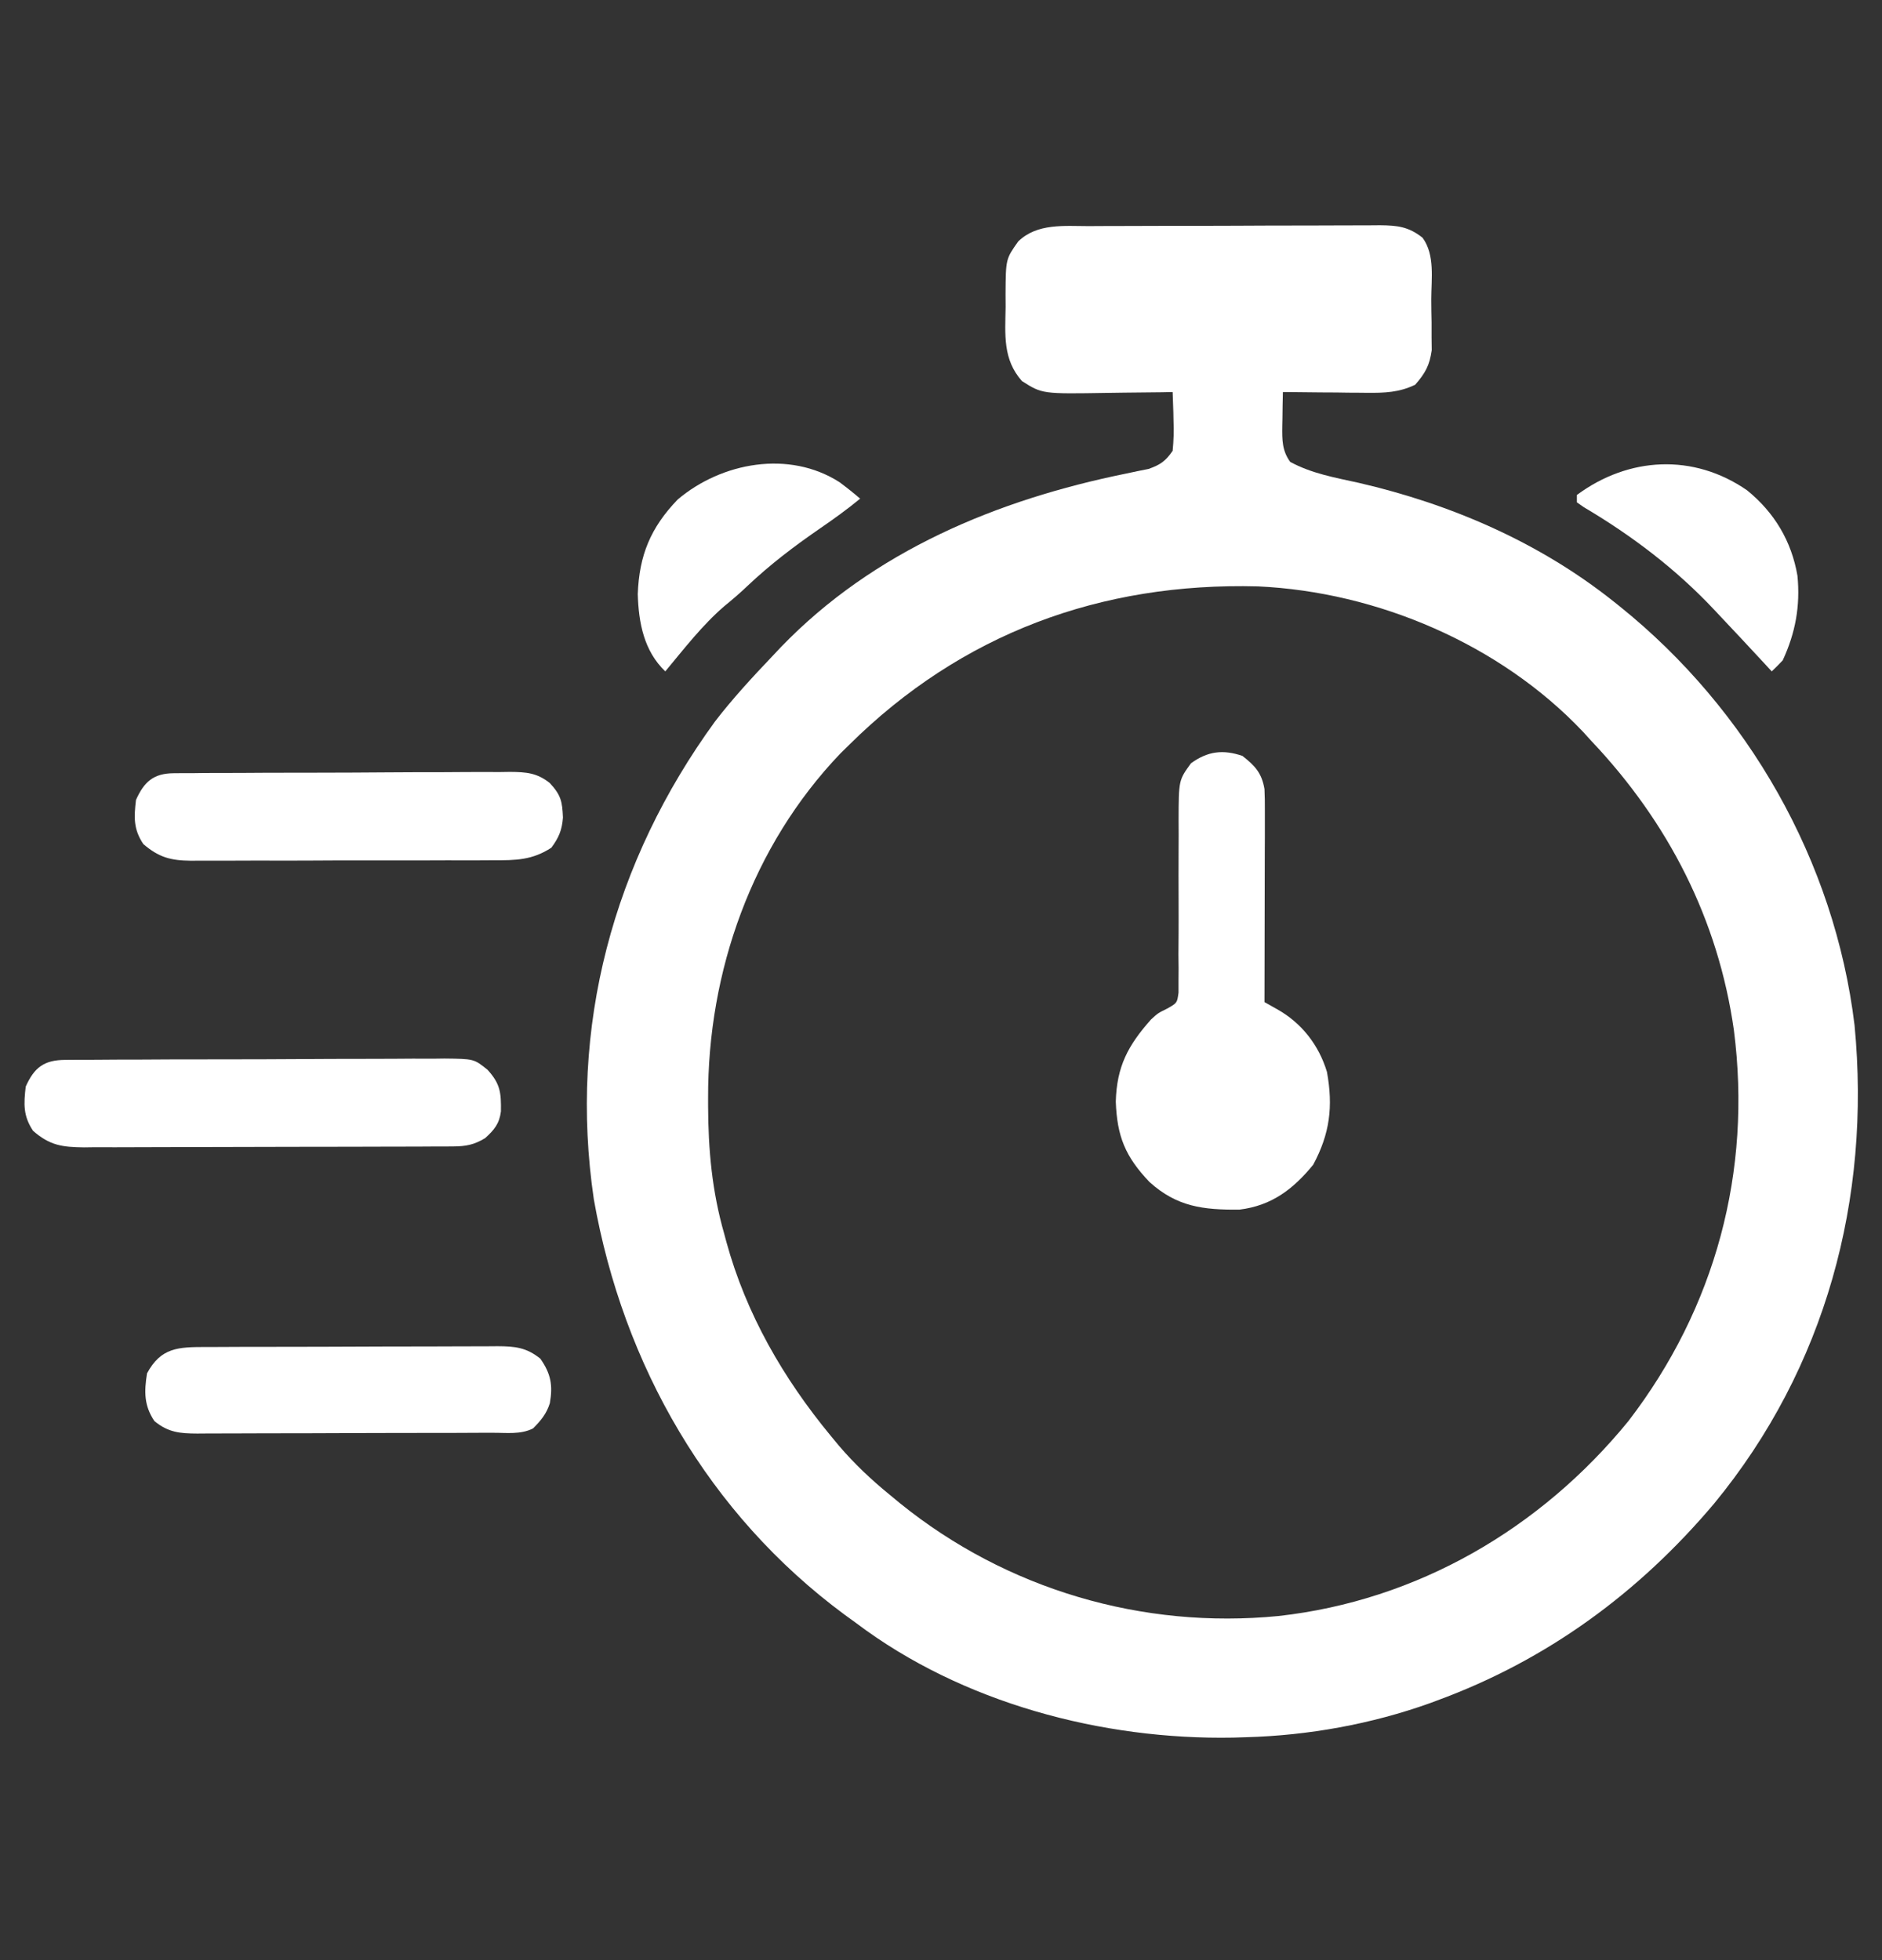 <svg width="24" height="25" viewBox="0 0 24 25" fill="none" xmlns="http://www.w3.org/2000/svg">
<rect x="0" y="0" width="24" height="25" fill="#333333" stroke="none"/>
<path d="M13.89 2.884C13.955 2.883 13.955 2.883 14.021 2.883C14.163 2.882 14.305 2.882 14.447 2.882C14.546 2.881 14.645 2.881 14.743 2.881C14.95 2.88 15.157 2.88 15.364 2.88C15.63 2.88 15.895 2.878 16.16 2.877C16.364 2.876 16.568 2.876 16.772 2.876C16.87 2.876 16.968 2.875 17.066 2.875C17.202 2.874 17.339 2.874 17.476 2.874C17.516 2.874 17.556 2.873 17.598 2.873C17.818 2.875 17.962 2.89 18.141 3.032C18.302 3.252 18.252 3.558 18.252 3.819C18.252 3.916 18.254 4.013 18.256 4.11C18.256 4.172 18.256 4.233 18.256 4.297C18.257 4.353 18.257 4.409 18.258 4.467C18.23 4.662 18.176 4.759 18.047 4.907C17.842 5.006 17.656 5.012 17.431 5.01C17.385 5.009 17.385 5.009 17.337 5.009C17.24 5.009 17.143 5.008 17.045 5.006C16.979 5.006 16.912 5.005 16.846 5.005C16.684 5.004 16.522 5.002 16.36 5C16.357 5.114 16.355 5.227 16.354 5.34C16.353 5.388 16.353 5.388 16.352 5.437C16.35 5.611 16.349 5.747 16.453 5.891C16.727 6.04 17.024 6.091 17.326 6.158C18.503 6.43 19.629 6.916 20.578 7.672C20.604 7.693 20.63 7.713 20.657 7.735C22.29 9.048 23.397 10.982 23.65 13.077C23.862 15.289 23.28 17.45 21.86 19.176C20.9 20.315 19.73 21.173 18.328 21.688C18.298 21.699 18.268 21.71 18.237 21.722C17.49 21.99 16.684 22.135 15.891 22.157C15.837 22.159 15.782 22.16 15.726 22.162C14.054 22.193 12.268 21.719 10.922 20.704C10.873 20.668 10.823 20.632 10.773 20.596C9.035 19.312 7.947 17.41 7.573 15.298C7.248 13.101 7.819 10.988 9.118 9.202C9.343 8.91 9.59 8.642 9.844 8.375C9.882 8.335 9.92 8.294 9.96 8.252C11.141 7.027 12.72 6.373 14.361 6.04C14.411 6.029 14.461 6.019 14.512 6.008C14.557 5.999 14.601 5.99 14.647 5.981C14.798 5.927 14.862 5.883 14.954 5.75C14.967 5.615 14.971 5.498 14.965 5.364C14.964 5.329 14.963 5.294 14.963 5.258C14.96 5.172 14.957 5.086 14.954 5C14.91 5.001 14.867 5.002 14.822 5.003C14.66 5.005 14.498 5.007 14.336 5.008C14.266 5.009 14.196 5.01 14.126 5.011C13.291 5.025 13.291 5.025 13.032 4.86C12.787 4.583 12.818 4.271 12.824 3.916C12.823 3.862 12.823 3.807 12.823 3.751C12.826 3.303 12.826 3.303 12.985 3.079C13.228 2.844 13.574 2.884 13.89 2.884ZM10.829 9.5C10.791 9.537 10.755 9.573 10.716 9.611C9.59 10.789 9.025 12.393 9.03 14.003C9.03 14.037 9.03 14.071 9.03 14.106C9.032 14.667 9.08 15.194 9.235 15.735C9.249 15.787 9.249 15.787 9.263 15.839C9.515 16.76 9.989 17.58 10.594 18.313C10.646 18.377 10.646 18.377 10.7 18.441C10.897 18.671 11.11 18.872 11.344 19.063C11.388 19.099 11.432 19.135 11.477 19.173C12.836 20.272 14.569 20.782 16.305 20.611C18.073 20.414 19.645 19.499 20.766 18.125C21.875 16.681 22.343 14.942 22.111 13.137C21.91 11.725 21.274 10.487 20.297 9.454C20.26 9.413 20.223 9.372 20.184 9.33C19.132 8.219 17.567 7.549 16.043 7.479C14.038 7.426 12.261 8.081 10.829 9.5Z" fill="white"/>
<path d="M15.844 9.641C16.007 9.769 16.09 9.86 16.125 10.063C16.129 10.153 16.131 10.243 16.13 10.334C16.13 10.388 16.13 10.442 16.13 10.498C16.13 10.557 16.13 10.615 16.13 10.676C16.13 10.736 16.129 10.796 16.129 10.858C16.129 11.017 16.129 11.177 16.128 11.336C16.128 11.499 16.128 11.661 16.127 11.824C16.127 12.143 16.126 12.462 16.125 12.781C16.203 12.825 16.203 12.825 16.283 12.87C16.597 13.045 16.818 13.327 16.922 13.672C17.002 14.114 16.959 14.46 16.746 14.856C16.491 15.167 16.217 15.378 15.805 15.428C15.346 15.432 15.01 15.393 14.659 15.076C14.35 14.752 14.245 14.494 14.229 14.05C14.241 13.602 14.385 13.333 14.678 13.003C14.766 12.922 14.766 12.922 14.886 12.863C15.011 12.792 15.011 12.792 15.029 12.661C15.029 12.613 15.029 12.566 15.029 12.516C15.029 12.462 15.03 12.407 15.03 12.351C15.03 12.292 15.029 12.233 15.028 12.173C15.029 12.08 15.029 11.988 15.03 11.895C15.031 11.765 15.03 11.636 15.03 11.506C15.029 11.28 15.029 11.053 15.03 10.827C15.031 10.707 15.031 10.586 15.03 10.466C15.031 9.951 15.031 9.951 15.188 9.735C15.402 9.58 15.597 9.557 15.844 9.641Z" fill="white"/>
<path d="M0.83 13.518C0.899 13.518 0.899 13.518 0.968 13.517C1.018 13.517 1.068 13.517 1.12 13.517C1.172 13.516 1.225 13.516 1.279 13.516C1.453 13.514 1.628 13.514 1.802 13.514C1.923 13.513 2.044 13.513 2.165 13.512C2.419 13.512 2.673 13.511 2.927 13.511C3.221 13.511 3.514 13.51 3.807 13.508C4.089 13.506 4.372 13.505 4.654 13.505C4.774 13.505 4.894 13.505 5.014 13.504C5.182 13.502 5.35 13.502 5.518 13.503C5.592 13.502 5.592 13.502 5.668 13.501C6.044 13.505 6.044 13.505 6.217 13.644C6.382 13.825 6.391 13.938 6.388 14.175C6.368 14.333 6.303 14.41 6.187 14.516C6.046 14.601 5.942 14.621 5.778 14.622C5.733 14.622 5.689 14.623 5.643 14.623C5.595 14.623 5.546 14.623 5.497 14.623C5.42 14.623 5.42 14.623 5.341 14.624C5.172 14.625 5.002 14.625 4.832 14.625C4.715 14.625 4.597 14.626 4.479 14.626C4.232 14.627 3.985 14.627 3.738 14.627C3.453 14.627 3.167 14.628 2.882 14.629C2.607 14.63 2.333 14.631 2.058 14.631C1.941 14.631 1.824 14.631 1.708 14.632C1.544 14.633 1.381 14.633 1.218 14.632C1.17 14.633 1.121 14.633 1.072 14.634C0.793 14.631 0.633 14.609 0.421 14.422C0.295 14.232 0.302 14.082 0.328 13.859C0.437 13.614 0.563 13.52 0.83 13.518Z" fill="white"/>
<path d="M2.214 9.862C2.254 9.862 2.294 9.861 2.336 9.861C2.38 9.861 2.424 9.861 2.47 9.861C2.517 9.86 2.563 9.86 2.611 9.859C2.766 9.858 2.921 9.858 3.075 9.858C3.183 9.857 3.29 9.857 3.397 9.856C3.623 9.855 3.848 9.855 4.073 9.855C4.362 9.855 4.65 9.853 4.939 9.851C5.161 9.849 5.383 9.849 5.605 9.849C5.711 9.849 5.817 9.848 5.924 9.847C6.073 9.846 6.222 9.846 6.37 9.847C6.414 9.846 6.458 9.845 6.504 9.845C6.709 9.847 6.847 9.856 7.011 9.987C7.155 10.142 7.17 10.223 7.179 10.427C7.167 10.587 7.126 10.684 7.031 10.812C6.787 10.971 6.577 10.973 6.296 10.972C6.229 10.973 6.229 10.973 6.16 10.973C6.012 10.974 5.865 10.974 5.717 10.973C5.614 10.974 5.511 10.974 5.408 10.974C5.192 10.975 4.977 10.974 4.761 10.974C4.485 10.973 4.209 10.974 3.933 10.976C3.72 10.977 3.508 10.977 3.295 10.976C3.193 10.976 3.091 10.977 2.99 10.977C2.847 10.978 2.705 10.977 2.562 10.977C2.52 10.977 2.479 10.977 2.435 10.978C2.179 10.975 2.03 10.938 1.828 10.766C1.701 10.576 1.708 10.425 1.734 10.203C1.837 9.972 1.957 9.864 2.214 9.862Z" fill="white"/>
<path d="M2.619 17.18C2.662 17.18 2.705 17.18 2.749 17.18C2.892 17.179 3.035 17.179 3.178 17.178C3.277 17.178 3.376 17.178 3.476 17.178C3.684 17.177 3.892 17.177 4.1 17.177C4.367 17.176 4.633 17.175 4.9 17.174C5.105 17.173 5.31 17.173 5.515 17.173C5.613 17.173 5.711 17.172 5.81 17.172C5.947 17.171 6.085 17.171 6.222 17.171C6.263 17.171 6.304 17.17 6.346 17.17C6.566 17.171 6.712 17.185 6.891 17.329C7.026 17.523 7.051 17.668 7.012 17.896C6.97 18.032 6.896 18.12 6.797 18.219C6.638 18.299 6.458 18.273 6.283 18.274C6.218 18.274 6.218 18.274 6.151 18.274C6.007 18.275 5.862 18.275 5.718 18.276C5.618 18.276 5.517 18.276 5.417 18.276C5.207 18.277 4.997 18.277 4.786 18.277C4.517 18.278 4.247 18.279 3.978 18.28C3.771 18.281 3.564 18.281 3.357 18.281C3.257 18.281 3.158 18.282 3.058 18.282C2.919 18.283 2.78 18.283 2.641 18.283C2.6 18.283 2.559 18.284 2.517 18.284C2.296 18.283 2.147 18.271 1.969 18.125C1.836 17.927 1.838 17.75 1.875 17.516C2.053 17.185 2.275 17.181 2.619 17.18Z" fill="white"/>
<path d="M22.28 6.254C22.629 6.538 22.846 6.902 22.922 7.344C22.959 7.729 22.897 8.07 22.734 8.422C22.689 8.47 22.642 8.518 22.594 8.563C22.553 8.519 22.512 8.474 22.47 8.429C22.294 8.238 22.116 8.049 21.938 7.86C21.913 7.834 21.889 7.807 21.863 7.78C21.373 7.258 20.812 6.832 20.196 6.468C20.167 6.448 20.139 6.428 20.109 6.407C20.109 6.376 20.109 6.345 20.109 6.313C20.77 5.824 21.597 5.781 22.28 6.254Z" fill="white"/>
<path d="M10.706 6.15C10.796 6.217 10.883 6.286 10.969 6.36C10.804 6.496 10.633 6.619 10.457 6.74C10.127 6.967 9.822 7.199 9.531 7.474C9.436 7.565 9.339 7.648 9.237 7.731C8.954 7.975 8.723 8.276 8.484 8.563C8.212 8.303 8.144 7.945 8.133 7.578C8.151 7.082 8.297 6.73 8.642 6.371C9.203 5.896 10.063 5.738 10.706 6.15Z" fill="white"/>
</svg>
